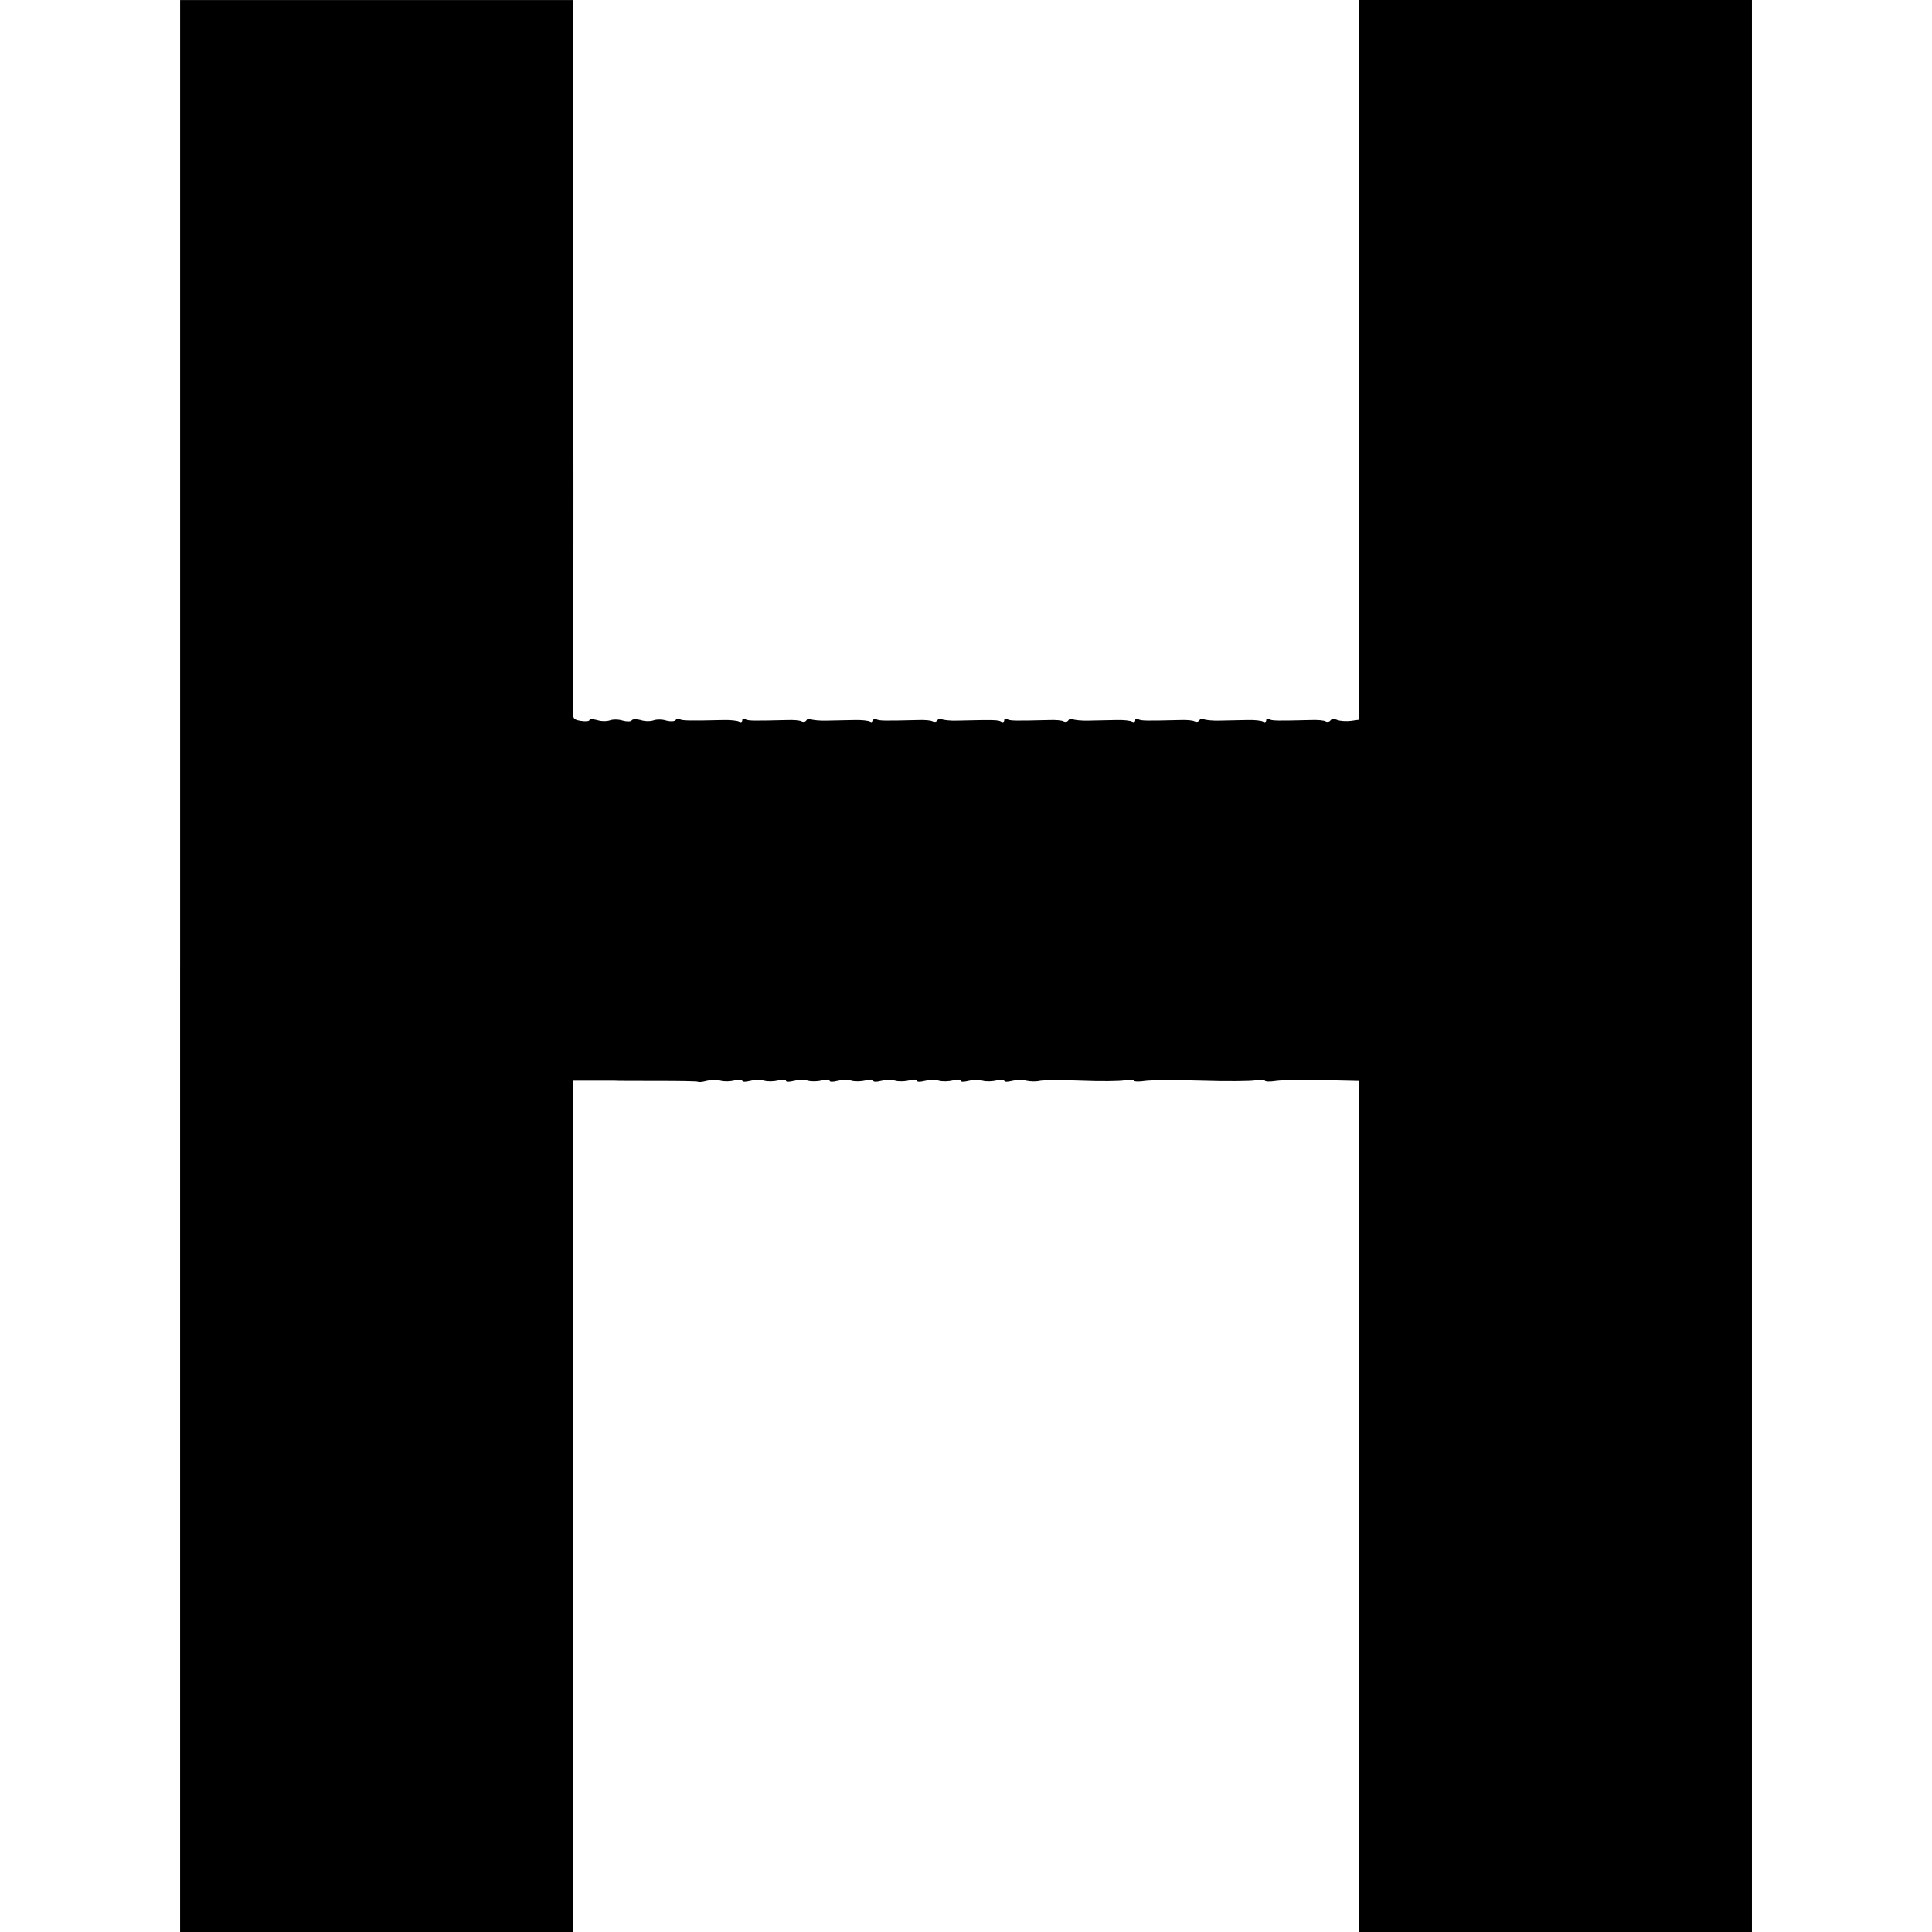 <?xml version="1.0" standalone="no"?>
<!DOCTYPE svg PUBLIC "-//W3C//DTD SVG 20010904//EN"
 "http://www.w3.org/TR/2001/REC-SVG-20010904/DTD/svg10.dtd">
<svg version="1.0" xmlns="http://www.w3.org/2000/svg"
 width="708pt" height="708pt" viewBox="0 0 708 708"
 preserveAspectRatio="xMidYMid meet">
<g transform="translate(0,708) scale(0.1,-0.1)"
fill="#000000" stroke="none">
<path d="M660 3540 l0 -3540 720 0 720 0 0 1560 0 1560 48 0 c48 0 69 0 100 0
9 -1 82 -1 161 -1 80 0 147 -1 149 -3 2 -2 16 -1 30 3 15 4 38 5 52 1 14 -4
37 -3 53 1 15 4 27 4 27 -1 0 -5 12 -5 28 -1 15 4 38 5 52 1 14 -4 37 -3 53 1
15 4 27 4 27 -1 0 -5 12 -5 28 -1 15 4 38 5 52 1 14 -4 37 -3 53 1 15 4 27 4
27 -1 0 -5 12 -5 28 -1 15 4 38 5 52 1 14 -4 37 -3 53 1 15 4 27 4 27 -1 0 -5
12 -5 28 -1 15 4 38 5 52 1 14 -4 37 -3 53 1 15 4 27 4 27 -1 0 -5 12 -5 28
-1 15 4 38 5 52 1 14 -4 37 -3 53 1 15 4 27 4 27 -1 0 -5 12 -5 28 -1 15 4 38
5 52 1 14 -4 37 -3 53 1 15 4 27 4 27 -1 0 -5 12 -5 28 -1 15 4 38 5 52 1 14
-3 35 -4 48 -1 12 3 81 4 152 1 72 -3 144 -2 160 1 17 4 32 3 35 -1 2 -4 21
-4 40 -1 20 3 113 4 206 1 93 -3 183 -2 199 1 17 4 32 3 35 -1 2 -4 21 -4 40
-1 20 3 97 5 171 3 l134 -3 0 -1560 0 -1559 720 0 720 0 0 3540 0 3540 -720 0
-720 0 0 -1319 0 -1319 -29 -4 c-16 -2 -38 -1 -50 3 -11 5 -23 4 -26 -2 -4 -5
-11 -6 -17 -3 -6 4 -30 6 -54 5 -125 -3 -142 -3 -153 3 -6 4 -11 2 -11 -4 0
-6 -5 -8 -11 -5 -6 4 -33 7 -60 6 -27 -1 -71 -1 -98 -2 -27 -1 -54 2 -60 5 -5
4 -12 2 -16 -4 -4 -6 -11 -7 -17 -4 -6 4 -30 6 -54 5 -125 -3 -142 -3 -153 3
-6 4 -11 2 -11 -4 0 -6 -5 -8 -11 -5 -6 4 -33 7 -60 6 -27 -1 -71 -1 -98 -2
-27 -1 -54 2 -60 5 -5 4 -12 2 -16 -4 -4 -6 -11 -7 -17 -4 -6 4 -30 6 -54 5
-125 -3 -142 -3 -153 3 -6 4 -11 2 -11 -4 0 -6 -5 -8 -11 -5 -10 7 -29 7 -161
4 -25 -1 -51 2 -57 5 -5 4 -12 2 -16 -4 -4 -6 -11 -7 -17 -4 -6 4 -30 6 -54 5
-125 -3 -142 -3 -153 3 -6 4 -11 2 -11 -4 0 -6 -5 -8 -11 -5 -6 4 -33 7 -60 6
-27 -1 -71 -1 -98 -2 -27 -1 -54 2 -60 5 -5 4 -12 2 -16 -4 -4 -6 -11 -7 -17
-4 -6 4 -30 6 -54 5 -125 -3 -142 -3 -153 3 -6 4 -11 2 -11 -4 0 -6 -5 -8 -11
-5 -6 4 -34 7 -62 6 -122 -3 -147 -2 -156 3 -5 4 -12 2 -15 -3 -4 -5 -18 -6
-34 -2 -15 5 -36 5 -47 1 -11 -4 -32 -4 -47 1 -15 4 -30 4 -33 -1 -3 -5 -18
-5 -33 -1 -15 5 -36 5 -47 1 -11 -4 -32 -4 -47 1 -16 4 -28 4 -28 0 0 -4 -14
-6 -31 -3 -27 4 -30 8 -29 36 1 17 2 610 1 1319 l-1 1287 -720 0 -720 0 0
-3540z"/>
</g>
</svg>
